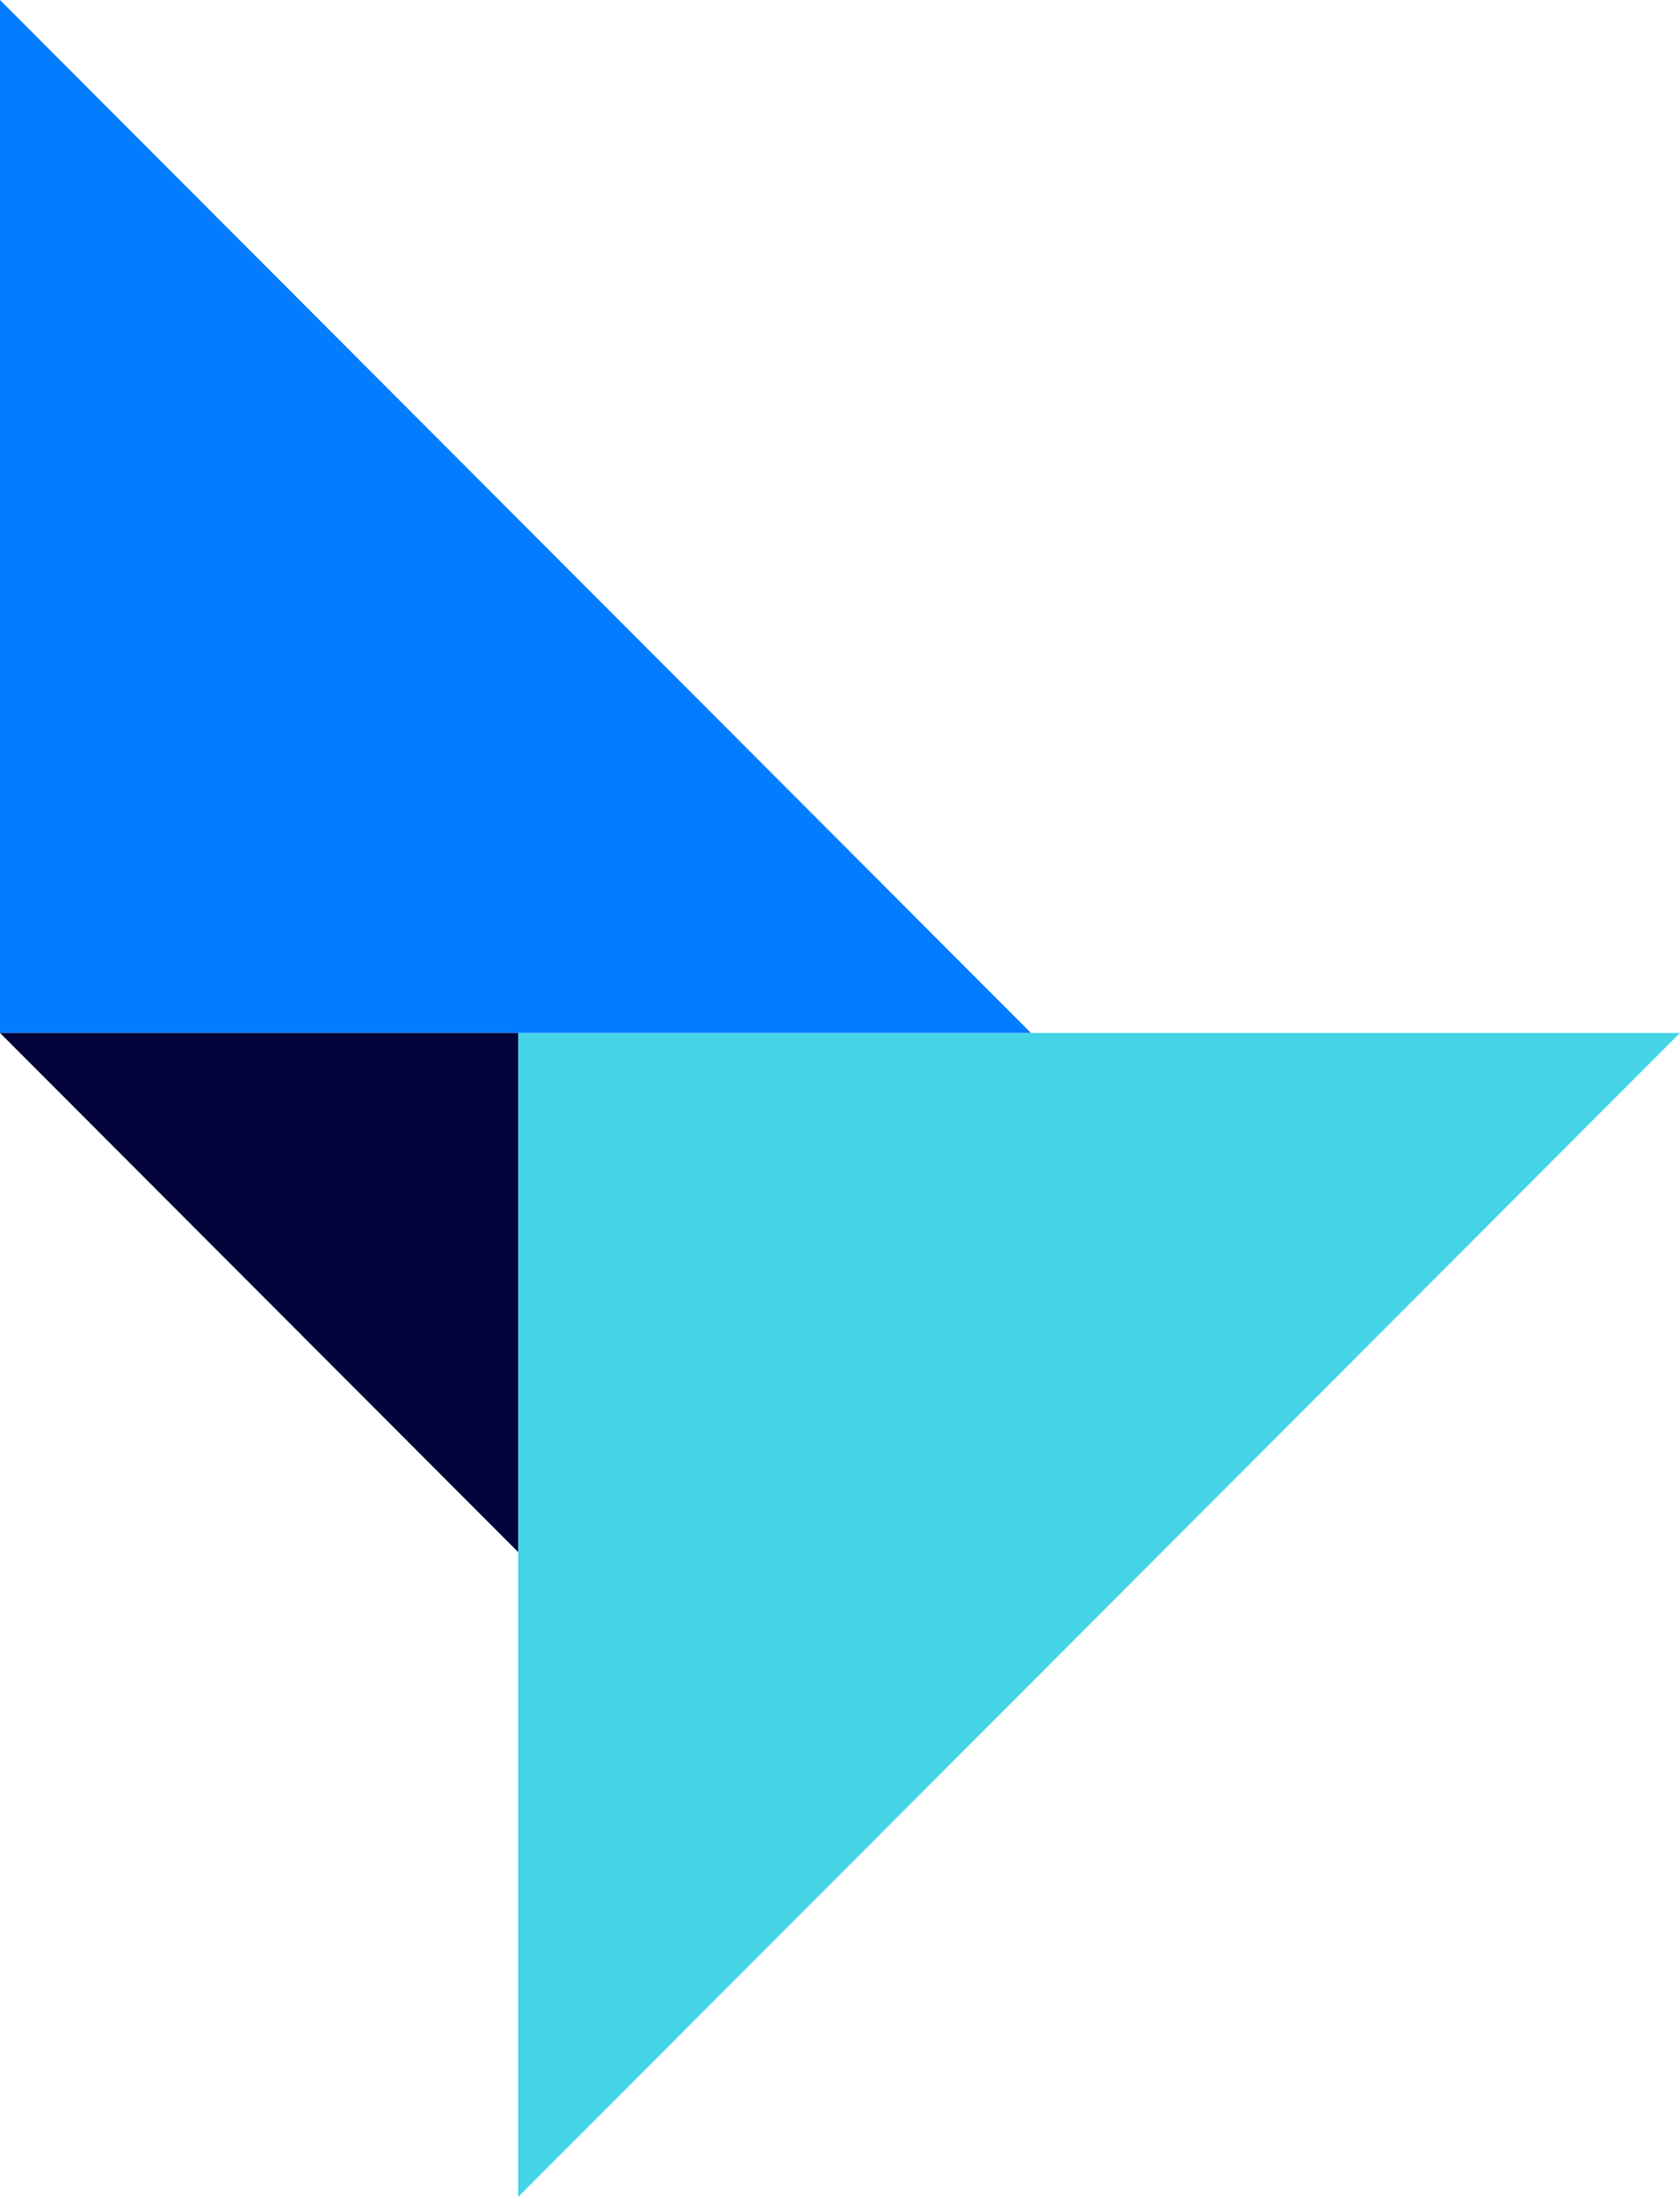 <?xml version="1.0" encoding="UTF-8"?><svg id="Layer_1" xmlns="http://www.w3.org/2000/svg" viewBox="0 0 459 600"><defs><style>.cls-1{fill:#047cff;}.cls-2{fill:#02043b;}.cls-3{fill:#44d4e6;}</style></defs><path class="cls-3" d="M141.57,600V282.09H459L141.57,600Z"/><path class="cls-1" d="M281.66,282.09H0V0L281.66,282.09Z"/><path class="cls-2" d="M0,282.09H141.57v141.79L0,282.09Z"/></svg>